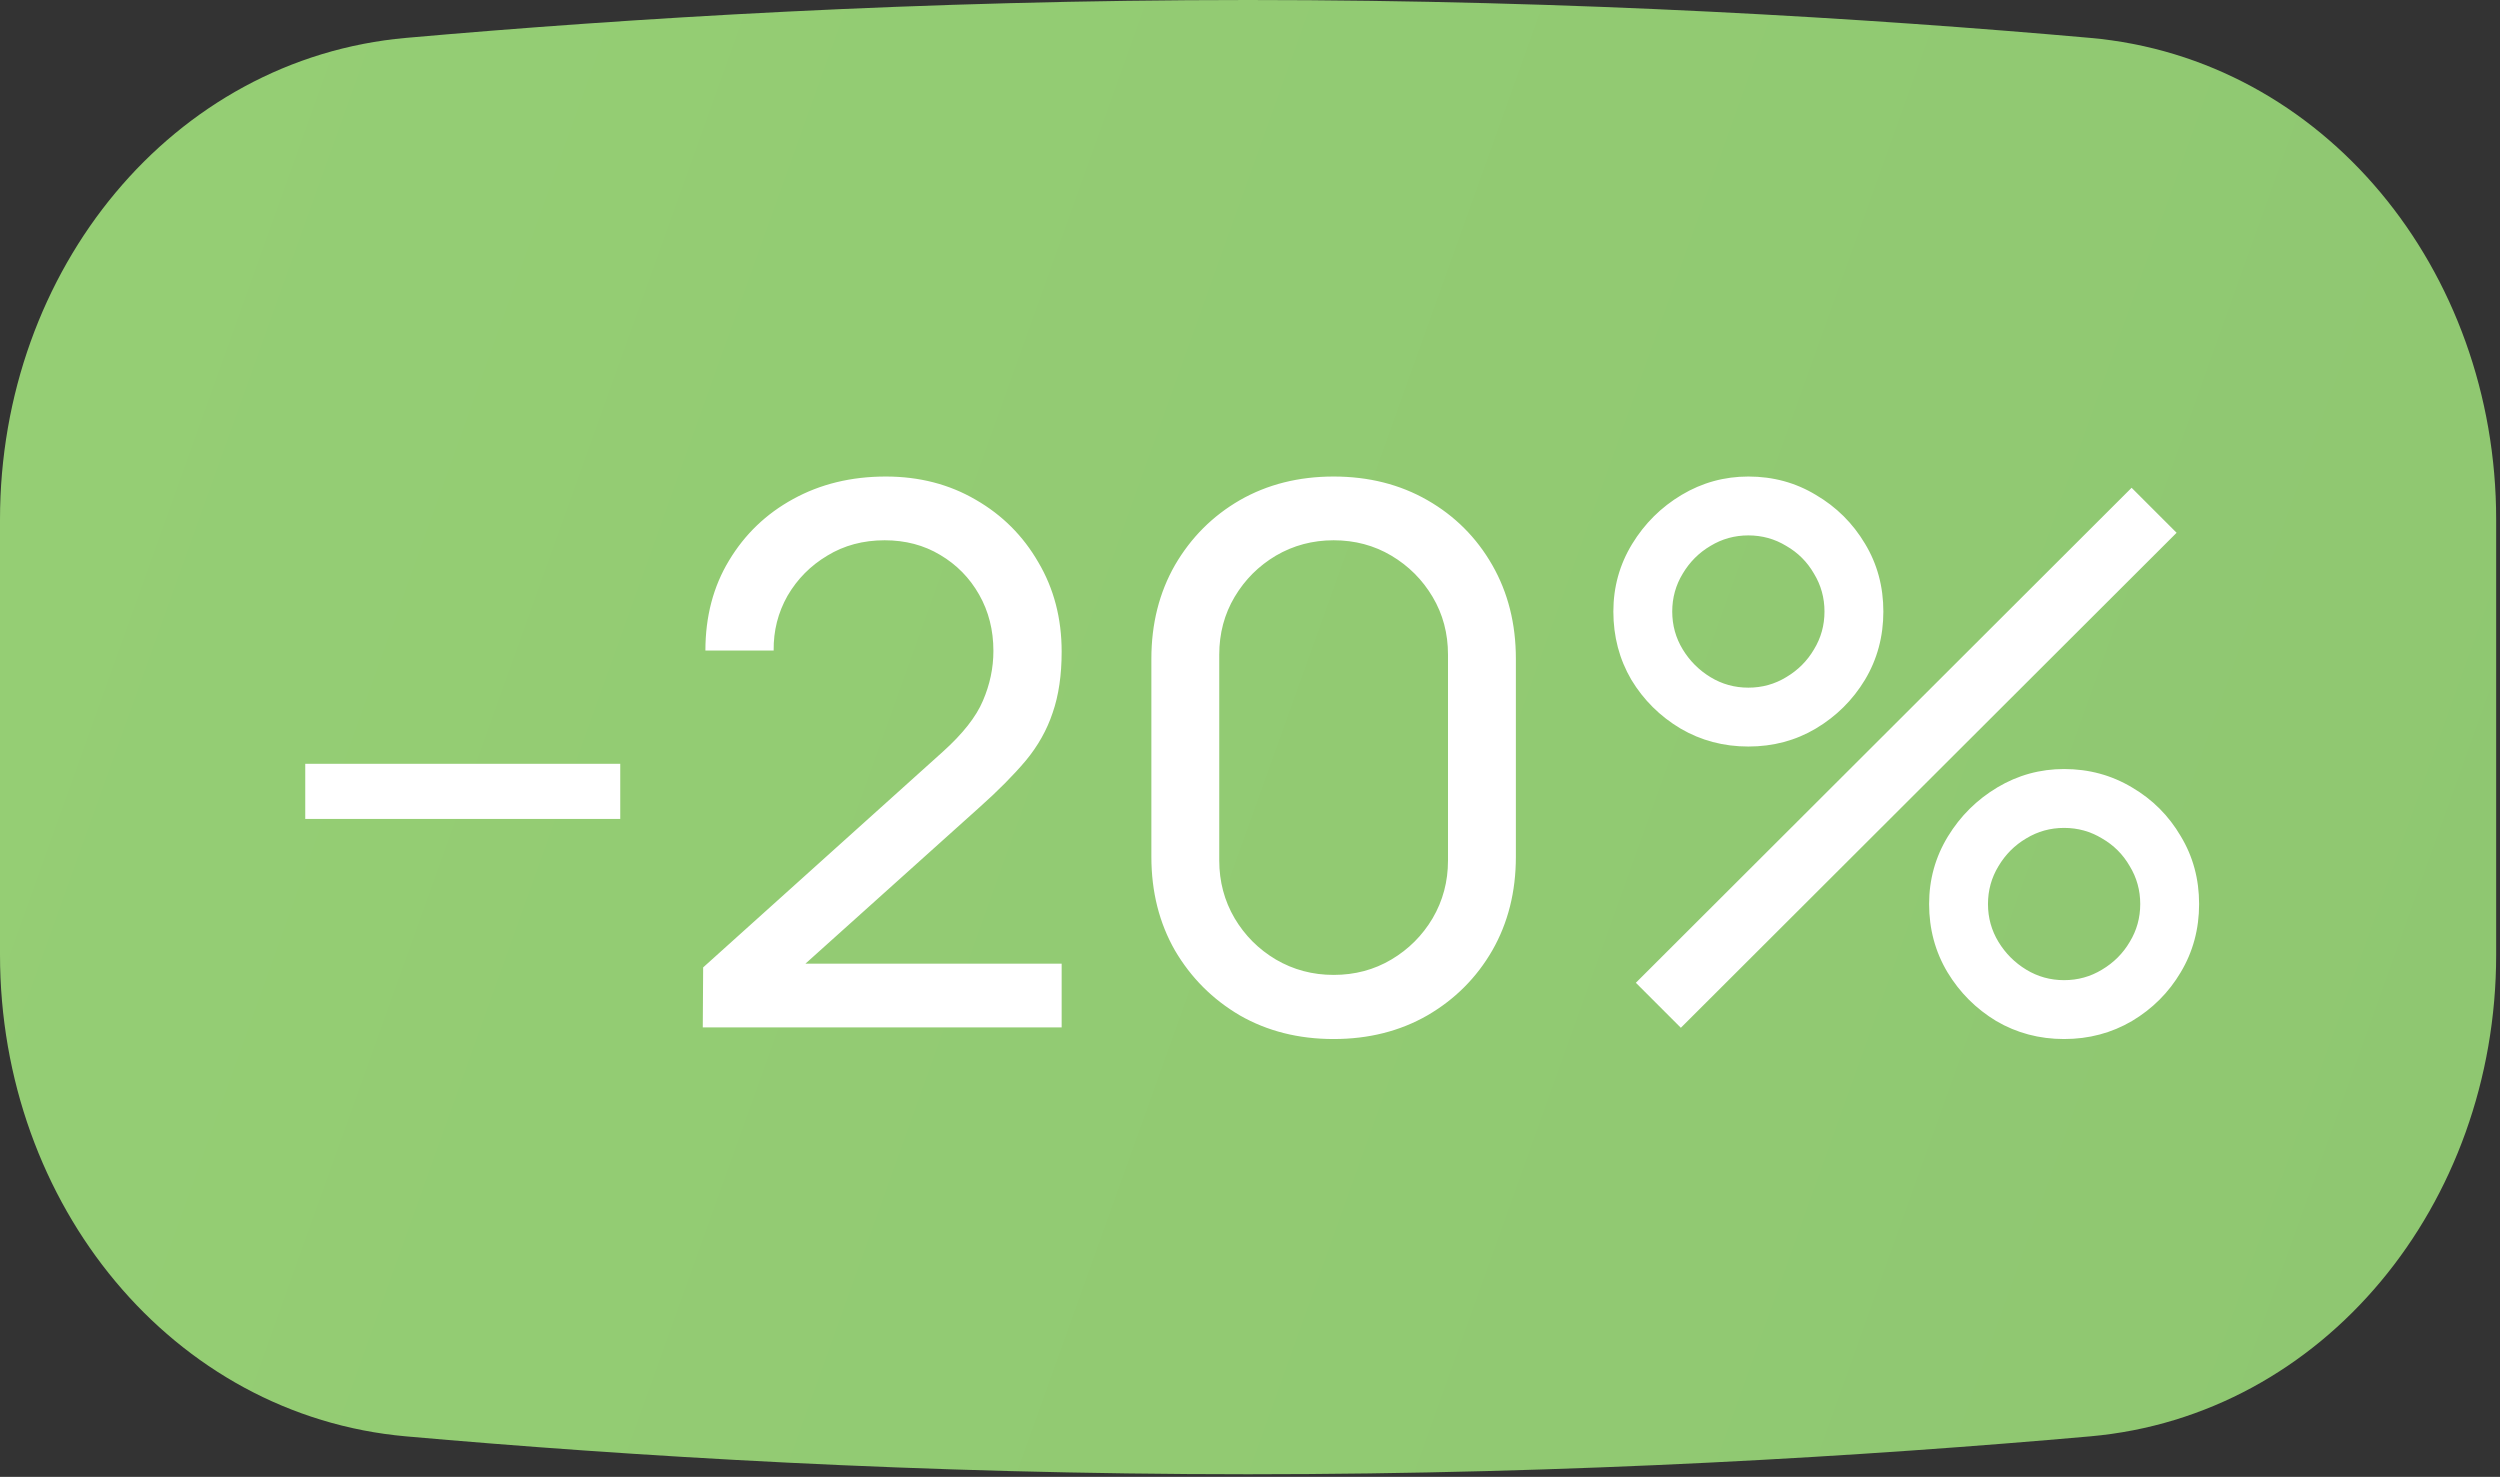 <svg width="540" height="319" viewBox="0 0 540 319" fill="none" xmlns="http://www.w3.org/2000/svg">
<rect x="0" y="0" width="540" height="319" fill="#333333" stroke="none"/>
<path d="M539.173 206.193V112.245C539.173 58.221 501.9 12.647 451.447 8.182C403.797 3.964 340.221 0 269.587 0C198.952 0 135.376 3.964 87.727 8.182C37.273 12.647 0 58.221 0 112.245V206.193C0 260.217 37.273 305.791 87.727 310.256C135.376 314.474 198.952 318.438 269.587 318.438C340.221 318.438 403.797 314.474 451.447 310.256C501.9 305.791 539.173 260.217 539.173 206.193Z" fill="url(#paint0_linear_861_93)"/>
<path d="M65.934 176.883V164.976H133.974V176.883H65.934ZM151.8 221.919L151.881 208.959L203.64 162.384C207.96 158.496 210.849 154.824 212.307 151.368C213.819 147.858 214.575 144.267 214.575 140.595C214.575 136.113 213.549 132.063 211.497 128.445C209.445 124.827 206.637 121.965 203.073 119.859C199.563 117.753 195.567 116.7 191.085 116.7C186.441 116.7 182.31 117.807 178.692 120.021C175.074 122.181 172.212 125.07 170.106 128.688C168.054 132.306 167.055 136.248 167.109 140.514H152.367C152.367 133.17 154.068 126.69 157.47 121.074C160.872 115.404 165.489 110.976 171.321 107.79C177.207 104.55 183.876 102.93 191.328 102.93C198.564 102.93 205.044 104.604 210.768 107.952C216.492 111.246 221.001 115.755 224.295 121.479C227.643 127.149 229.317 133.575 229.317 140.757C229.317 145.833 228.669 150.234 227.373 153.96C226.131 157.686 224.187 161.142 221.541 164.328C218.895 167.46 215.574 170.808 211.578 174.372L168.567 213.009L166.704 208.149H229.317V221.919H151.8ZM288.062 224.43C280.502 224.43 273.752 222.729 267.812 219.327C261.926 215.871 257.255 211.2 253.799 205.314C250.397 199.374 248.696 192.624 248.696 185.064V142.296C248.696 134.736 250.397 127.986 253.799 122.046C257.255 116.106 261.926 111.435 267.812 108.033C273.752 104.631 280.502 102.93 288.062 102.93C295.622 102.93 302.372 104.631 308.312 108.033C314.252 111.435 318.923 116.106 322.325 122.046C325.727 127.986 327.428 134.736 327.428 142.296V185.064C327.428 192.624 325.727 199.374 322.325 205.314C318.923 211.2 314.252 215.871 308.312 219.327C302.372 222.729 295.622 224.43 288.062 224.43ZM288.062 210.579C292.652 210.579 296.81 209.472 300.536 207.258C304.262 205.044 307.232 202.074 309.446 198.348C311.66 194.568 312.767 190.41 312.767 185.874V141.405C312.767 136.815 311.66 132.657 309.446 128.931C307.232 125.205 304.262 122.235 300.536 120.021C296.81 117.807 292.652 116.7 288.062 116.7C283.526 116.7 279.368 117.807 275.588 120.021C271.862 122.235 268.892 125.205 266.678 128.931C264.464 132.657 263.357 136.815 263.357 141.405V185.874C263.357 190.41 264.464 194.568 266.678 198.348C268.892 202.074 271.862 205.044 275.588 207.258C279.368 209.472 283.526 210.579 288.062 210.579ZM363.065 222L353.345 212.28L460.427 105.36L470.147 115.08L363.065 222ZM445.847 224.43C440.501 224.43 435.614 223.134 431.186 220.542C426.812 217.896 423.302 214.386 420.656 210.012C418.01 205.584 416.687 200.67 416.687 195.27C416.687 189.978 418.037 185.118 420.737 180.69C423.437 176.262 427.001 172.725 431.429 170.079C435.857 167.433 440.663 166.11 445.847 166.11C451.193 166.11 456.08 167.433 460.508 170.079C464.936 172.671 468.446 176.181 471.038 180.609C473.684 184.983 475.007 189.87 475.007 195.27C475.007 200.67 473.684 205.584 471.038 210.012C468.446 214.386 464.936 217.896 460.508 220.542C456.08 223.134 451.193 224.43 445.847 224.43ZM445.847 211.713C448.817 211.713 451.544 210.957 454.028 209.445C456.566 207.933 458.564 205.935 460.022 203.451C461.534 200.967 462.29 198.24 462.29 195.27C462.29 192.3 461.534 189.573 460.022 187.089C458.564 184.551 456.566 182.553 454.028 181.095C451.544 179.583 448.817 178.827 445.847 178.827C442.877 178.827 440.15 179.583 437.666 181.095C435.182 182.553 433.184 184.551 431.672 187.089C430.16 189.573 429.404 192.3 429.404 195.27C429.404 198.24 430.16 200.967 431.672 203.451C433.184 205.935 435.182 207.933 437.666 209.445C440.15 210.957 442.877 211.713 445.847 211.713ZM377.645 161.25C372.299 161.25 367.412 159.954 362.984 157.362C358.556 154.716 355.019 151.206 352.373 146.832C349.781 142.404 348.485 137.49 348.485 132.09C348.485 126.798 349.835 121.938 352.535 117.51C355.235 113.082 358.799 109.545 363.227 106.899C367.655 104.253 372.461 102.93 377.645 102.93C382.991 102.93 387.851 104.253 392.225 106.899C396.653 109.491 400.19 113.001 402.836 117.429C405.482 121.803 406.805 126.69 406.805 132.09C406.805 137.49 405.482 142.404 402.836 146.832C400.19 151.206 396.653 154.716 392.225 157.362C387.851 159.954 382.991 161.25 377.645 161.25ZM377.645 148.533C380.615 148.533 383.342 147.777 385.826 146.265C388.364 144.753 390.362 142.755 391.82 140.271C393.332 137.787 394.088 135.06 394.088 132.09C394.088 129.12 393.332 126.393 391.82 123.909C390.362 121.371 388.364 119.373 385.826 117.915C383.342 116.403 380.615 115.647 377.645 115.647C374.675 115.647 371.948 116.403 369.464 117.915C366.98 119.373 364.982 121.371 363.47 123.909C361.958 126.393 361.202 129.12 361.202 132.09C361.202 135.06 361.958 137.787 363.47 140.271C364.982 142.755 366.98 144.753 369.464 146.265C371.948 147.777 374.675 148.533 377.645 148.533Z" fill="white"/>
<defs>
<linearGradient id="paint0_linear_861_93" x1="22.668" y1="29.04" x2="555.296" y2="219.881" gradientUnits="userSpaceOnUse">
<stop stop-color="#95CE74"/>
<stop offset="1" stop-color="#8FC771"/>
</linearGradient>
</defs>
</svg>

